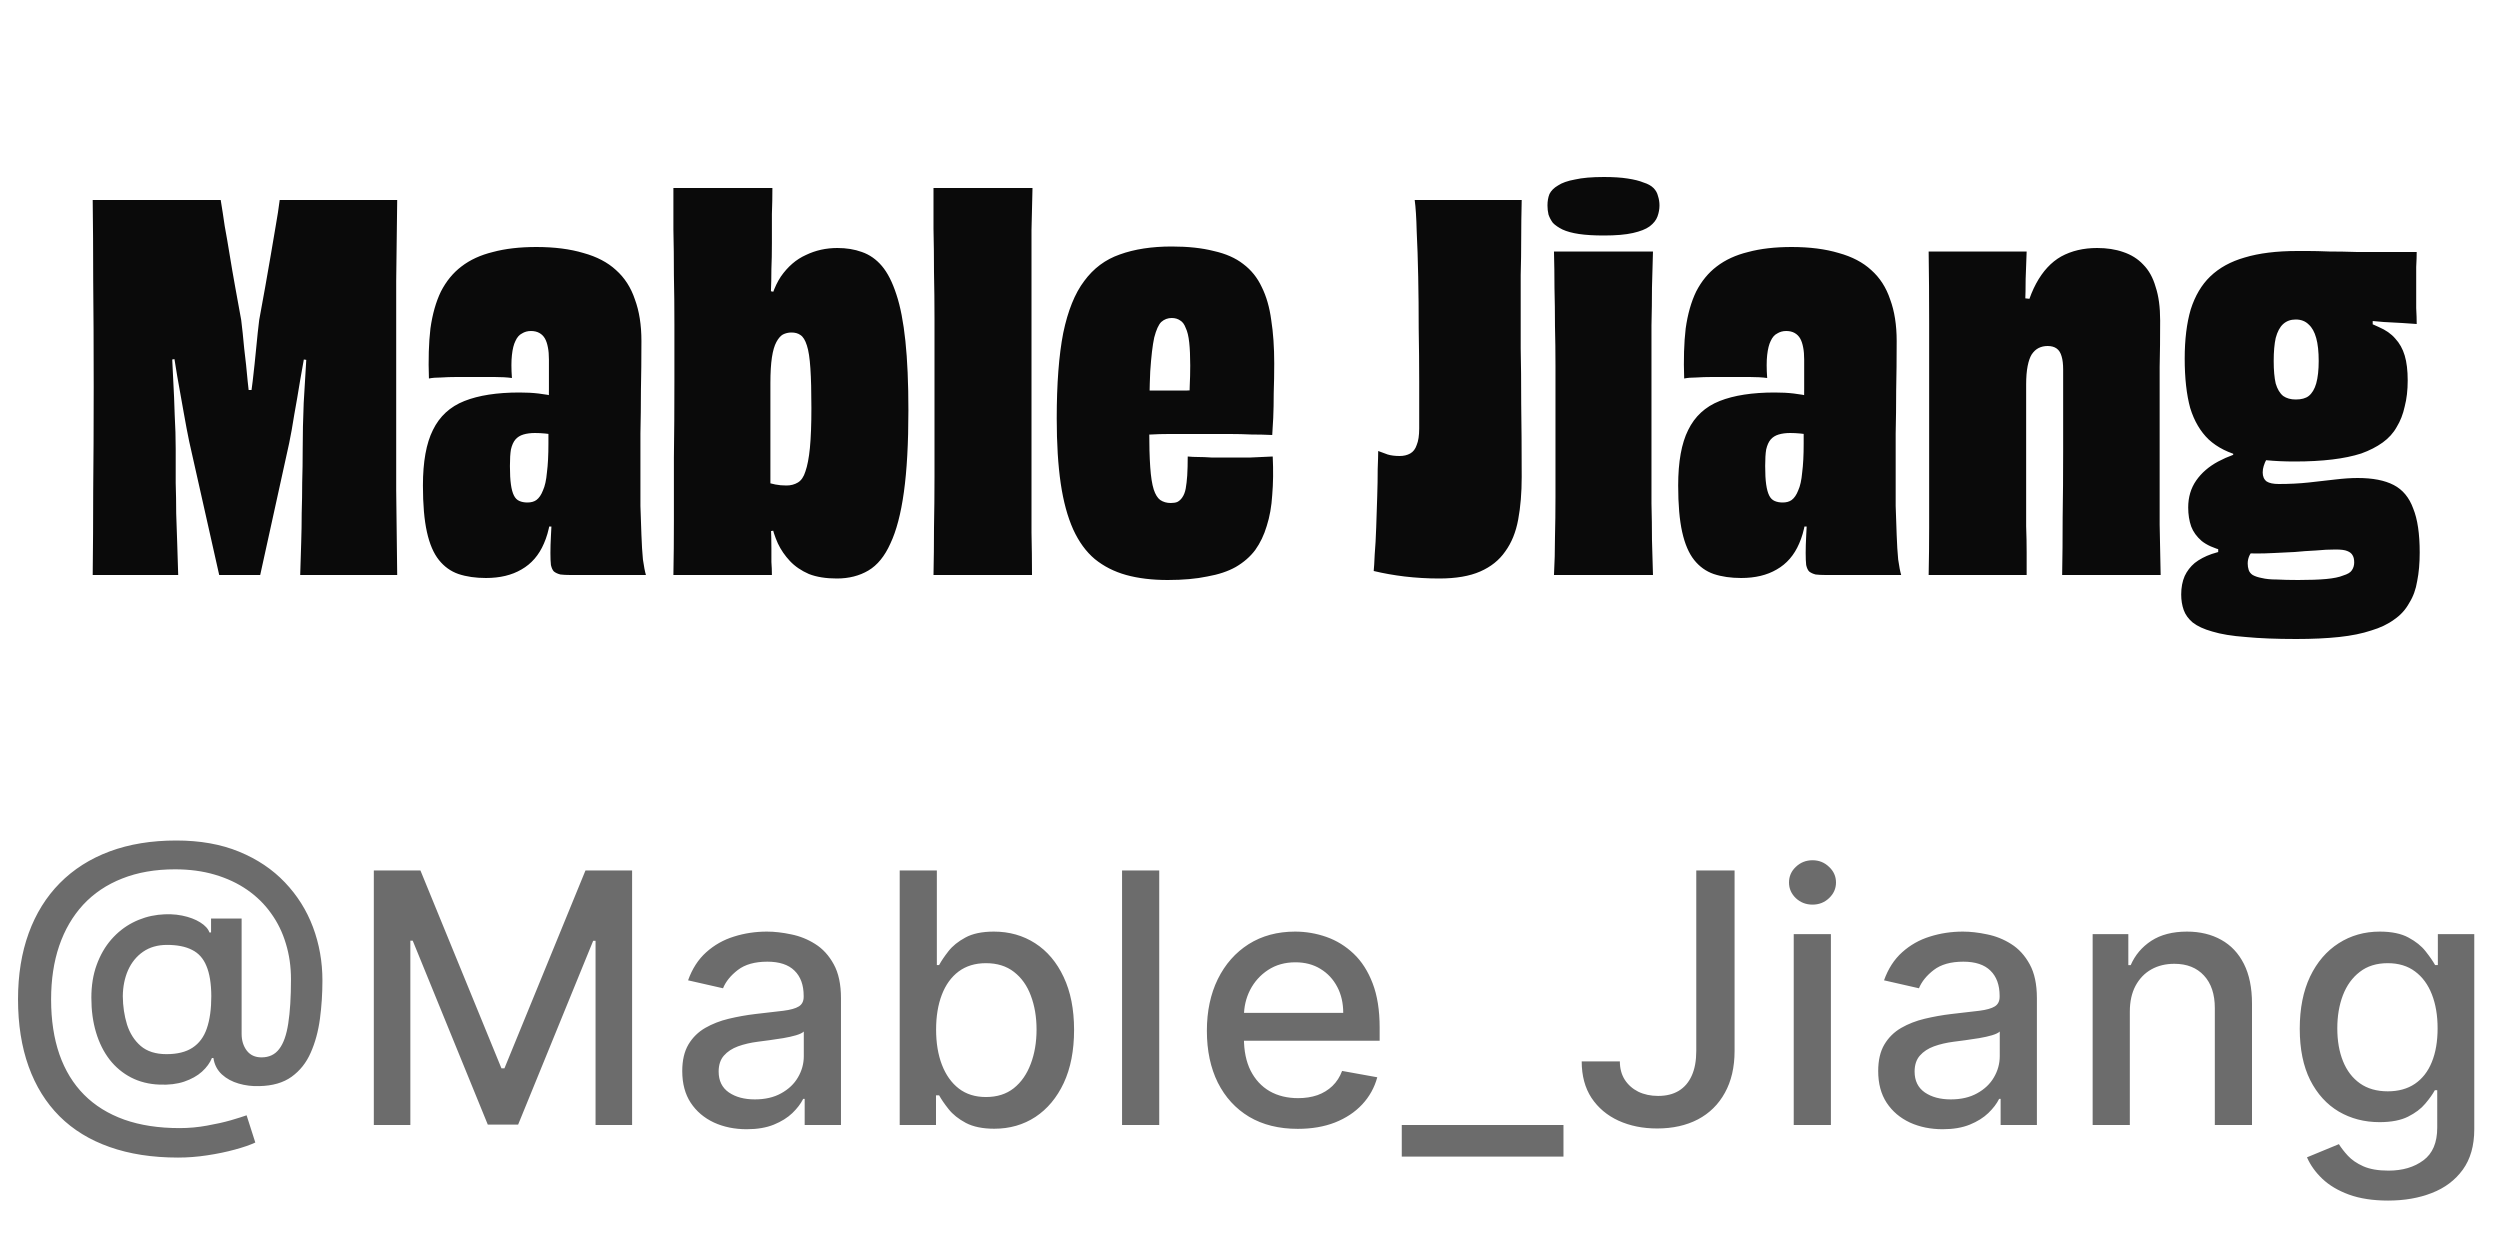 <svg width="100" height="50" viewBox="0 0 100 50" fill="none" xmlns="http://www.w3.org/2000/svg">
<path d="M3.708 23C3.721 21.92 3.728 20.793 3.728 19.62C3.741 18.447 3.748 17.067 3.748 15.48C3.748 13.84 3.741 12.427 3.728 11.24C3.728 10.053 3.721 8.973 3.708 8H8.828C8.881 8.32 8.935 8.667 8.988 9.04C9.055 9.4 9.121 9.787 9.188 10.2C9.255 10.613 9.328 11.04 9.408 11.48C9.488 11.907 9.568 12.347 9.648 12.8C9.688 13.12 9.728 13.5 9.768 13.94C9.821 14.367 9.868 14.807 9.908 15.26C9.961 15.713 10.008 16.133 10.048 16.52L9.808 15.6H10.188L9.928 16.5C9.995 16.113 10.055 15.693 10.108 15.24C10.161 14.787 10.208 14.347 10.248 13.92C10.288 13.493 10.328 13.12 10.368 12.8C10.448 12.36 10.528 11.92 10.608 11.48C10.688 11.04 10.761 10.62 10.828 10.22C10.895 9.807 10.961 9.413 11.028 9.04C11.095 8.667 11.148 8.32 11.188 8H15.888C15.875 8.973 15.861 10.053 15.848 11.24C15.848 12.427 15.848 13.84 15.848 15.48C15.848 17.067 15.848 18.447 15.848 19.62C15.861 20.793 15.875 21.92 15.888 23H12.008C12.021 22.533 12.035 22.1 12.048 21.7C12.061 21.3 12.068 20.907 12.068 20.52C12.081 20.12 12.088 19.713 12.088 19.3C12.101 18.887 12.108 18.433 12.108 17.94C12.108 17.38 12.121 16.773 12.148 16.12C12.188 15.453 12.228 14.78 12.268 14.1C12.308 13.42 12.321 12.78 12.308 12.18L12.688 14.46L11.488 14.28L12.488 12.24C12.421 12.693 12.348 13.173 12.268 13.68C12.188 14.187 12.101 14.693 12.008 15.2C11.928 15.693 11.848 16.16 11.768 16.6C11.701 17.027 11.635 17.4 11.568 17.72L10.408 23H8.768L7.568 17.66C7.501 17.34 7.428 16.953 7.348 16.5C7.268 16.033 7.181 15.547 7.088 15.04C7.008 14.533 6.928 14.04 6.848 13.56C6.768 13.067 6.695 12.627 6.628 12.24L7.548 14.28L6.348 14.46L6.848 12.22C6.848 12.727 6.855 13.227 6.868 13.72C6.881 14.213 6.901 14.7 6.928 15.18C6.955 15.66 6.975 16.133 6.988 16.6C7.015 17.067 7.028 17.52 7.028 17.96C7.028 18.453 7.028 18.907 7.028 19.32C7.041 19.733 7.048 20.14 7.048 20.54C7.061 20.927 7.075 21.32 7.088 21.72C7.101 22.12 7.115 22.547 7.128 23H3.708ZM25.837 23H22.817C22.657 23 22.523 22.993 22.417 22.98C22.31 22.953 22.224 22.913 22.157 22.86C22.104 22.807 22.064 22.72 22.037 22.6C22.023 22.48 22.017 22.32 22.017 22.12C22.017 21.92 22.023 21.693 22.037 21.44C22.05 21.173 22.064 20.913 22.077 20.66C22.104 20.393 22.117 20.173 22.117 20L22.317 21.06H21.817L22.077 19.88C22.077 20.64 21.97 21.26 21.757 21.74C21.557 22.207 21.257 22.553 20.857 22.78C20.47 23.007 19.997 23.12 19.437 23.12C19.023 23.12 18.657 23.067 18.337 22.96C18.03 22.853 17.77 22.667 17.557 22.4C17.343 22.133 17.183 21.76 17.077 21.28C16.97 20.8 16.917 20.18 16.917 19.42C16.917 18.473 17.05 17.733 17.317 17.2C17.584 16.653 18.003 16.267 18.577 16.04C19.15 15.813 19.884 15.7 20.777 15.7C21.057 15.7 21.31 15.713 21.537 15.74C21.777 15.767 22.003 15.807 22.217 15.86V17.4C22.084 17.373 21.944 17.353 21.797 17.34C21.663 17.327 21.53 17.32 21.397 17.32C21.224 17.32 21.07 17.34 20.937 17.38C20.803 17.42 20.697 17.487 20.617 17.58C20.537 17.673 20.477 17.807 20.437 17.98C20.41 18.14 20.397 18.36 20.397 18.64C20.397 18.947 20.41 19.193 20.437 19.38C20.463 19.567 20.503 19.713 20.557 19.82C20.61 19.927 20.683 20 20.777 20.04C20.87 20.08 20.977 20.1 21.097 20.1C21.244 20.1 21.363 20.067 21.457 20C21.564 19.92 21.65 19.793 21.717 19.62C21.797 19.447 21.85 19.207 21.877 18.9C21.917 18.593 21.937 18.207 21.937 17.74C21.937 17.433 21.937 17.093 21.937 16.72C21.95 16.347 21.957 15.96 21.957 15.56C21.957 15.147 21.957 14.753 21.957 14.38C21.957 14.193 21.944 14.033 21.917 13.9C21.89 13.753 21.85 13.633 21.797 13.54C21.744 13.447 21.67 13.373 21.577 13.32C21.483 13.267 21.37 13.24 21.237 13.24C21.104 13.24 20.983 13.273 20.877 13.34C20.77 13.393 20.683 13.493 20.617 13.64C20.55 13.773 20.503 13.96 20.477 14.2C20.45 14.44 20.45 14.747 20.477 15.12C20.277 15.093 20.044 15.08 19.777 15.08C19.51 15.08 19.23 15.08 18.937 15.08C18.71 15.08 18.483 15.08 18.257 15.08C18.044 15.08 17.837 15.087 17.637 15.1C17.45 15.1 17.29 15.113 17.157 15.14C17.13 14.38 17.15 13.713 17.217 13.14C17.297 12.567 17.437 12.073 17.637 11.66C17.85 11.247 18.123 10.913 18.457 10.66C18.803 10.393 19.224 10.2 19.717 10.08C20.21 9.947 20.79 9.88 21.457 9.88C22.177 9.88 22.803 9.96 23.337 10.12C23.87 10.267 24.303 10.493 24.637 10.8C24.983 11.107 25.237 11.5 25.397 11.98C25.57 12.447 25.657 13 25.657 13.64C25.657 14.36 25.65 15.02 25.637 15.62C25.637 16.207 25.63 16.78 25.617 17.34C25.617 17.887 25.617 18.473 25.617 19.1C25.617 19.46 25.617 19.84 25.617 20.24C25.63 20.64 25.643 21.027 25.657 21.4C25.67 21.773 25.69 22.1 25.717 22.38C25.757 22.66 25.797 22.867 25.837 23ZM32.456 16.32C32.456 15.667 32.443 15.14 32.416 14.74C32.389 14.327 32.343 14.02 32.276 13.82C32.209 13.607 32.123 13.467 32.016 13.4C31.923 13.333 31.803 13.3 31.656 13.3C31.536 13.3 31.423 13.327 31.316 13.38C31.223 13.433 31.136 13.533 31.056 13.68C30.976 13.827 30.916 14.033 30.876 14.3C30.836 14.567 30.816 14.907 30.816 15.32V19.66L30.296 19.14C30.416 19.18 30.529 19.227 30.636 19.28C30.756 19.32 30.883 19.353 31.016 19.38C31.149 19.407 31.296 19.42 31.456 19.42C31.63 19.42 31.783 19.38 31.916 19.3C32.05 19.22 32.15 19.073 32.216 18.86C32.296 18.633 32.356 18.32 32.396 17.92C32.436 17.507 32.456 16.973 32.456 16.32ZM30.876 23H26.936C26.95 22.307 26.956 21.58 26.956 20.82C26.956 20.06 26.956 19.22 26.956 18.3C26.97 17.38 26.976 16.347 26.976 15.2C26.976 14.413 26.976 13.673 26.976 12.98C26.976 12.287 26.97 11.627 26.956 11C26.956 10.36 26.95 9.753 26.936 9.18C26.936 8.607 26.936 8.053 26.936 7.52H30.896C30.896 7.853 30.89 8.2 30.876 8.56C30.876 8.907 30.876 9.293 30.876 9.72C30.876 10.107 30.869 10.453 30.856 10.76C30.856 11.067 30.849 11.38 30.836 11.7C30.836 12.007 30.823 12.36 30.796 12.76L30.676 11.62L31.096 11.7L30.676 12.68C30.783 12 30.97 11.46 31.236 11.06C31.516 10.66 31.849 10.373 32.236 10.2C32.623 10.013 33.043 9.92 33.496 9.92C33.856 9.92 34.183 9.973 34.476 10.08C34.783 10.187 35.05 10.373 35.276 10.64C35.503 10.907 35.696 11.287 35.856 11.78C36.016 12.26 36.136 12.88 36.216 13.64C36.296 14.4 36.336 15.327 36.336 16.42C36.336 17.727 36.276 18.813 36.156 19.68C36.036 20.547 35.856 21.233 35.616 21.74C35.389 22.247 35.096 22.607 34.736 22.82C34.376 23.033 33.956 23.14 33.476 23.14C33.036 23.14 32.663 23.08 32.356 22.96C32.05 22.827 31.796 22.653 31.596 22.44C31.396 22.227 31.236 21.993 31.116 21.74C30.996 21.473 30.91 21.207 30.856 20.94C30.803 20.673 30.756 20.42 30.716 20.18L31.216 21.18L30.616 21.28L30.776 20.16C30.803 20.467 30.823 20.767 30.836 21.06C30.849 21.353 30.856 21.647 30.856 21.94C30.856 22.127 30.856 22.307 30.856 22.48C30.869 22.653 30.876 22.827 30.876 23ZM41.28 23H37.34C37.353 22.4 37.36 21.767 37.36 21.1C37.373 20.433 37.38 19.747 37.38 19.04C37.38 18.32 37.38 17.607 37.38 16.9C37.38 16.193 37.38 15.507 37.38 14.84C37.38 14.12 37.38 13.433 37.38 12.78C37.38 12.127 37.373 11.5 37.36 10.9C37.36 10.287 37.353 9.707 37.34 9.16C37.34 8.6 37.34 8.053 37.34 7.52H41.3C41.287 8.067 41.273 8.627 41.26 9.2C41.26 9.76 41.26 10.353 41.26 10.98C41.26 11.607 41.26 12.273 41.26 12.98C41.26 13.673 41.26 14.427 41.26 15.24C41.26 16.067 41.26 16.827 41.26 17.52C41.26 18.213 41.26 18.873 41.26 19.5C41.26 20.113 41.26 20.713 41.26 21.3C41.273 21.873 41.28 22.44 41.28 23ZM46.709 23.2C46.082 23.2 45.529 23.133 45.049 23C44.569 22.867 44.149 22.653 43.789 22.36C43.442 22.067 43.155 21.673 42.929 21.18C42.702 20.673 42.535 20.06 42.429 19.34C42.322 18.607 42.269 17.74 42.269 16.74C42.269 15.353 42.355 14.213 42.529 13.32C42.715 12.427 42.995 11.733 43.369 11.24C43.742 10.733 44.215 10.38 44.789 10.18C45.375 9.967 46.069 9.86 46.869 9.86C47.522 9.86 48.082 9.92 48.549 10.04C49.029 10.147 49.422 10.32 49.729 10.56C50.049 10.8 50.295 11.107 50.469 11.48C50.655 11.853 50.782 12.293 50.849 12.8C50.929 13.307 50.969 13.887 50.969 14.54C50.969 14.953 50.962 15.347 50.949 15.72C50.949 16.093 50.942 16.427 50.929 16.72C50.915 17 50.902 17.227 50.889 17.4C50.609 17.387 50.329 17.38 50.049 17.38C49.769 17.367 49.489 17.36 49.209 17.36C48.929 17.36 48.655 17.36 48.389 17.36C48.122 17.36 47.862 17.36 47.609 17.36C47.302 17.36 47.015 17.36 46.749 17.36C46.495 17.36 46.262 17.367 46.049 17.38C45.835 17.38 45.642 17.38 45.469 17.38L45.589 15.62C45.682 15.62 45.775 15.62 45.869 15.62C45.975 15.62 46.082 15.62 46.189 15.62C46.309 15.62 46.435 15.62 46.569 15.62C46.702 15.62 46.842 15.62 46.989 15.62C47.149 15.62 47.315 15.62 47.489 15.62C47.662 15.607 47.849 15.6 48.049 15.6L47.549 16.3C47.575 15.967 47.589 15.68 47.589 15.44C47.602 15.187 47.609 14.913 47.609 14.62C47.609 14.247 47.595 13.94 47.569 13.7C47.542 13.447 47.495 13.253 47.429 13.12C47.375 12.973 47.302 12.873 47.209 12.82C47.115 12.753 47.002 12.72 46.869 12.72C46.709 12.72 46.569 12.773 46.449 12.88C46.342 12.987 46.249 13.193 46.169 13.5C46.102 13.807 46.049 14.26 46.009 14.86C45.982 15.447 45.969 16.227 45.969 17.2C45.969 17.8 45.982 18.293 46.009 18.68C46.035 19.067 46.082 19.367 46.149 19.58C46.215 19.78 46.302 19.92 46.409 20C46.529 20.08 46.669 20.12 46.829 20.12C46.935 20.12 47.022 20.107 47.089 20.08C47.169 20.04 47.235 19.98 47.289 19.9C47.355 19.807 47.402 19.687 47.429 19.54C47.455 19.393 47.475 19.22 47.489 19.02C47.502 18.807 47.509 18.553 47.509 18.26C47.642 18.273 47.782 18.28 47.929 18.28C48.089 18.28 48.262 18.287 48.449 18.3C48.635 18.3 48.829 18.3 49.029 18.3C49.375 18.3 49.709 18.3 50.029 18.3C50.349 18.287 50.642 18.273 50.909 18.26C50.935 18.82 50.929 19.333 50.889 19.8C50.862 20.253 50.789 20.667 50.669 21.04C50.562 21.4 50.409 21.72 50.209 22C50.009 22.267 49.749 22.493 49.429 22.68C49.122 22.853 48.742 22.98 48.289 23.06C47.849 23.153 47.322 23.2 46.709 23.2ZM56.588 8H60.868C60.855 8.56 60.848 9.08 60.848 9.56C60.848 10.04 60.842 10.52 60.828 11C60.828 11.467 60.828 11.973 60.828 12.52C60.828 12.853 60.828 13.327 60.828 13.94C60.842 14.54 60.848 15.273 60.848 16.14C60.861 16.993 60.868 17.973 60.868 19.08C60.868 19.707 60.822 20.273 60.728 20.78C60.635 21.287 60.462 21.713 60.208 22.06C59.968 22.407 59.635 22.673 59.208 22.86C58.782 23.047 58.235 23.14 57.568 23.14C57.102 23.14 56.642 23.113 56.188 23.06C55.748 23.007 55.335 22.933 54.948 22.84C54.962 22.707 54.975 22.487 54.988 22.18C55.015 21.86 55.035 21.5 55.048 21.1C55.062 20.7 55.075 20.293 55.088 19.88C55.102 19.467 55.108 19.093 55.108 18.76C55.121 18.427 55.128 18.187 55.128 18.04C55.248 18.08 55.375 18.127 55.508 18.18C55.642 18.22 55.801 18.24 55.988 18.24C56.148 18.24 56.288 18.207 56.408 18.14C56.528 18.073 56.615 17.96 56.668 17.8C56.735 17.64 56.768 17.42 56.768 17.14C56.768 16.58 56.768 15.953 56.768 15.26C56.768 14.567 56.761 13.86 56.748 13.14C56.748 12.42 56.742 11.727 56.728 11.06C56.715 10.393 56.695 9.793 56.668 9.26C56.655 8.713 56.628 8.293 56.588 8ZM66.379 8.22C66.379 8.367 66.352 8.513 66.299 8.66C66.246 8.807 66.139 8.94 65.979 9.06C65.832 9.167 65.612 9.253 65.319 9.32C65.025 9.387 64.639 9.42 64.159 9.42C63.759 9.42 63.425 9.4 63.159 9.36C62.892 9.32 62.672 9.26 62.499 9.18C62.339 9.1 62.212 9.013 62.119 8.92C62.039 8.813 61.979 8.7 61.939 8.58C61.912 8.46 61.899 8.34 61.899 8.22C61.899 8.047 61.925 7.893 61.979 7.76C62.045 7.627 62.159 7.513 62.319 7.42C62.479 7.313 62.706 7.233 62.999 7.18C63.292 7.113 63.679 7.08 64.159 7.08C64.532 7.08 64.846 7.1 65.099 7.14C65.365 7.18 65.579 7.233 65.739 7.3C65.912 7.353 66.046 7.427 66.139 7.52C66.232 7.613 66.292 7.72 66.319 7.84C66.359 7.96 66.379 8.087 66.379 8.22ZM66.119 23H62.159C62.185 22.52 62.199 22.02 62.199 21.5C62.212 20.98 62.219 20.44 62.219 19.88C62.219 19.307 62.219 18.72 62.219 18.12C62.219 17.52 62.219 16.92 62.219 16.32C62.219 15.747 62.219 15.187 62.219 14.64C62.219 14.093 62.212 13.56 62.199 13.04C62.199 12.52 62.192 12.013 62.179 11.52C62.179 11.027 62.172 10.54 62.159 10.06H66.119C66.106 10.527 66.092 11.007 66.079 11.5C66.079 11.98 66.072 12.487 66.059 13.02C66.059 13.553 66.059 14.113 66.059 14.7C66.059 15.273 66.059 15.893 66.059 16.56C66.059 17.253 66.059 17.9 66.059 18.5C66.059 19.087 66.059 19.633 66.059 20.14C66.072 20.647 66.079 21.133 66.079 21.6C66.092 22.067 66.106 22.533 66.119 23ZM76.047 23H73.027C72.867 23 72.734 22.993 72.627 22.98C72.52 22.953 72.434 22.913 72.367 22.86C72.314 22.807 72.274 22.72 72.247 22.6C72.234 22.48 72.227 22.32 72.227 22.12C72.227 21.92 72.234 21.693 72.247 21.44C72.26 21.173 72.274 20.913 72.287 20.66C72.314 20.393 72.327 20.173 72.327 20L72.527 21.06H72.027L72.287 19.88C72.287 20.64 72.18 21.26 71.967 21.74C71.767 22.207 71.467 22.553 71.067 22.78C70.68 23.007 70.207 23.12 69.647 23.12C69.234 23.12 68.867 23.067 68.547 22.96C68.24 22.853 67.98 22.667 67.767 22.4C67.554 22.133 67.394 21.76 67.287 21.28C67.18 20.8 67.127 20.18 67.127 19.42C67.127 18.473 67.26 17.733 67.527 17.2C67.794 16.653 68.214 16.267 68.787 16.04C69.36 15.813 70.094 15.7 70.987 15.7C71.267 15.7 71.52 15.713 71.747 15.74C71.987 15.767 72.214 15.807 72.427 15.86V17.4C72.294 17.373 72.154 17.353 72.007 17.34C71.874 17.327 71.74 17.32 71.607 17.32C71.434 17.32 71.28 17.34 71.147 17.38C71.014 17.42 70.907 17.487 70.827 17.58C70.747 17.673 70.687 17.807 70.647 17.98C70.62 18.14 70.607 18.36 70.607 18.64C70.607 18.947 70.62 19.193 70.647 19.38C70.674 19.567 70.714 19.713 70.767 19.82C70.82 19.927 70.894 20 70.987 20.04C71.08 20.08 71.187 20.1 71.307 20.1C71.454 20.1 71.574 20.067 71.667 20C71.774 19.92 71.86 19.793 71.927 19.62C72.007 19.447 72.06 19.207 72.087 18.9C72.127 18.593 72.147 18.207 72.147 17.74C72.147 17.433 72.147 17.093 72.147 16.72C72.16 16.347 72.167 15.96 72.167 15.56C72.167 15.147 72.167 14.753 72.167 14.38C72.167 14.193 72.154 14.033 72.127 13.9C72.1 13.753 72.06 13.633 72.007 13.54C71.954 13.447 71.88 13.373 71.787 13.32C71.694 13.267 71.58 13.24 71.447 13.24C71.314 13.24 71.194 13.273 71.087 13.34C70.98 13.393 70.894 13.493 70.827 13.64C70.76 13.773 70.714 13.96 70.687 14.2C70.66 14.44 70.66 14.747 70.687 15.12C70.487 15.093 70.254 15.08 69.987 15.08C69.72 15.08 69.44 15.08 69.147 15.08C68.92 15.08 68.694 15.08 68.467 15.08C68.254 15.08 68.047 15.087 67.847 15.1C67.66 15.1 67.5 15.113 67.367 15.14C67.34 14.38 67.36 13.713 67.427 13.14C67.507 12.567 67.647 12.073 67.847 11.66C68.06 11.247 68.334 10.913 68.667 10.66C69.014 10.393 69.434 10.2 69.927 10.08C70.42 9.947 71 9.88 71.667 9.88C72.387 9.88 73.014 9.96 73.547 10.12C74.08 10.267 74.514 10.493 74.847 10.8C75.194 11.107 75.447 11.5 75.607 11.98C75.78 12.447 75.867 13 75.867 13.64C75.867 14.36 75.86 15.02 75.847 15.62C75.847 16.207 75.84 16.78 75.827 17.34C75.827 17.887 75.827 18.473 75.827 19.1C75.827 19.46 75.827 19.84 75.827 20.24C75.84 20.64 75.854 21.027 75.867 21.4C75.88 21.773 75.9 22.1 75.927 22.38C75.967 22.66 76.007 22.867 76.047 23ZM86.426 23H82.486C82.5 22.293 82.506 21.533 82.506 20.72C82.52 19.893 82.526 18.987 82.526 18C82.526 17.013 82.526 15.94 82.526 14.78C82.526 14.567 82.506 14.393 82.466 14.26C82.426 14.113 82.36 14.007 82.266 13.94C82.173 13.873 82.053 13.84 81.906 13.84C81.773 13.84 81.653 13.867 81.546 13.92C81.44 13.973 81.346 14.06 81.266 14.18C81.2 14.287 81.146 14.44 81.106 14.64C81.066 14.84 81.046 15.087 81.046 15.38C81.046 16.327 81.046 17.153 81.046 17.86C81.046 18.567 81.046 19.18 81.046 19.7C81.046 20.207 81.046 20.653 81.046 21.04C81.06 21.427 81.066 21.78 81.066 22.1C81.066 22.407 81.066 22.707 81.066 23H77.146C77.16 22.373 77.166 21.74 77.166 21.1C77.166 20.447 77.166 19.747 77.166 19C77.166 18.253 77.166 17.413 77.166 16.48C77.166 15.107 77.166 13.92 77.166 12.92C77.166 11.907 77.16 10.953 77.146 10.06H81.066C81.053 10.46 81.04 10.827 81.026 11.16C81.026 11.48 81.02 11.813 81.006 12.16C81.006 12.493 81 12.893 80.986 13.36L80.886 11.92L81.426 11.98L80.846 13.28C80.98 12.48 81.18 11.833 81.446 11.34C81.713 10.847 82.046 10.487 82.446 10.26C82.86 10.033 83.34 9.92 83.886 9.92C84.273 9.92 84.62 9.973 84.926 10.08C85.246 10.187 85.513 10.353 85.726 10.58C85.953 10.807 86.12 11.107 86.226 11.48C86.346 11.84 86.406 12.287 86.406 12.82C86.406 13.513 86.4 14.133 86.386 14.68C86.386 15.213 86.386 15.707 86.386 16.16C86.386 16.6 86.386 17.027 86.386 17.44C86.386 17.853 86.386 18.28 86.386 18.72C86.386 19.533 86.386 20.287 86.386 20.98C86.4 21.66 86.413 22.333 86.426 23ZM87.388 14.34C87.388 13.58 87.468 12.927 87.628 12.38C87.802 11.833 88.062 11.393 88.408 11.06C88.768 10.713 89.228 10.46 89.788 10.3C90.362 10.127 91.062 10.04 91.888 10.04C91.955 10.04 92.102 10.04 92.328 10.04C92.555 10.04 92.835 10.047 93.168 10.06C93.515 10.06 93.888 10.067 94.288 10.08C94.702 10.08 95.108 10.08 95.508 10.08C95.922 10.08 96.308 10.08 96.668 10.08C96.668 10.227 96.662 10.427 96.648 10.68C96.648 10.933 96.648 11.207 96.648 11.5C96.648 11.78 96.648 12.053 96.648 12.32C96.662 12.573 96.668 12.787 96.668 12.96C96.508 12.947 96.315 12.933 96.088 12.92C95.862 12.907 95.615 12.893 95.348 12.88C95.082 12.853 94.815 12.833 94.548 12.82C94.282 12.793 94.015 12.767 93.748 12.74C93.482 12.713 93.235 12.693 93.008 12.68C92.795 12.667 92.608 12.653 92.448 12.64L92.748 12.46C93.282 12.553 93.748 12.647 94.148 12.74C94.548 12.833 94.882 12.947 95.148 13.08C95.428 13.2 95.648 13.353 95.808 13.54C95.982 13.727 96.108 13.953 96.188 14.22C96.268 14.487 96.308 14.82 96.308 15.22C96.308 15.607 96.268 15.953 96.188 16.26C96.122 16.567 96.015 16.84 95.868 17.08C95.735 17.32 95.548 17.527 95.308 17.7C95.068 17.873 94.782 18.02 94.448 18.14C94.115 18.247 93.728 18.327 93.288 18.38C92.848 18.433 92.348 18.46 91.788 18.46C90.975 18.46 90.282 18.393 89.708 18.26C89.148 18.127 88.695 17.9 88.348 17.58C88.015 17.26 87.768 16.84 87.608 16.32C87.462 15.787 87.388 15.127 87.388 14.34ZM92.748 14.44C92.748 14.067 92.715 13.76 92.648 13.52C92.582 13.28 92.482 13.1 92.348 12.98C92.215 12.847 92.042 12.78 91.828 12.78C91.628 12.78 91.462 12.84 91.328 12.96C91.195 13.08 91.095 13.267 91.028 13.52C90.975 13.76 90.948 14.067 90.948 14.44C90.948 14.813 90.975 15.113 91.028 15.34C91.095 15.567 91.195 15.733 91.328 15.84C91.462 15.933 91.628 15.98 91.828 15.98C92.055 15.98 92.228 15.933 92.348 15.84C92.482 15.733 92.582 15.567 92.648 15.34C92.715 15.1 92.748 14.8 92.748 14.44ZM89.988 18L90.848 18.04C90.782 18.147 90.722 18.253 90.668 18.36C90.615 18.453 90.575 18.547 90.548 18.64C90.522 18.72 90.508 18.807 90.508 18.9C90.508 19.06 90.562 19.18 90.668 19.26C90.775 19.327 90.935 19.36 91.148 19.36C91.575 19.36 91.975 19.34 92.348 19.3C92.735 19.26 93.088 19.22 93.408 19.18C93.742 19.14 94.042 19.12 94.308 19.12C94.908 19.12 95.388 19.213 95.748 19.4C96.108 19.587 96.368 19.9 96.528 20.34C96.702 20.767 96.788 21.353 96.788 22.1C96.788 22.527 96.755 22.907 96.688 23.24C96.635 23.573 96.528 23.867 96.368 24.12C96.222 24.387 96.022 24.607 95.768 24.78C95.515 24.967 95.208 25.113 94.848 25.22C94.488 25.34 94.062 25.427 93.568 25.48C93.075 25.533 92.502 25.56 91.848 25.56C91.048 25.56 90.375 25.533 89.828 25.48C89.282 25.44 88.835 25.367 88.488 25.26C88.155 25.167 87.895 25.047 87.708 24.9C87.535 24.753 87.415 24.587 87.348 24.4C87.282 24.213 87.248 24.007 87.248 23.78C87.248 23.5 87.295 23.253 87.388 23.04C87.482 22.84 87.615 22.667 87.788 22.52C87.975 22.373 88.202 22.253 88.468 22.16C88.748 22.067 89.068 21.993 89.428 21.94L90.228 21.82C90.135 21.953 90.055 22.08 89.988 22.2C89.935 22.307 89.908 22.42 89.908 22.54C89.908 22.633 89.922 22.72 89.948 22.8C89.975 22.88 90.028 22.947 90.108 23C90.202 23.053 90.322 23.093 90.468 23.12C90.628 23.16 90.828 23.18 91.068 23.18C91.308 23.193 91.595 23.2 91.928 23.2C92.382 23.2 92.755 23.187 93.048 23.16C93.342 23.133 93.568 23.087 93.728 23.02C93.902 22.967 94.015 22.9 94.068 22.82C94.135 22.727 94.168 22.62 94.168 22.5C94.168 22.38 94.148 22.287 94.108 22.22C94.068 22.14 93.995 22.08 93.888 22.04C93.795 22 93.642 21.98 93.428 21.98C93.175 21.98 92.908 21.993 92.628 22.02C92.348 22.033 92.068 22.053 91.788 22.08C91.508 22.093 91.235 22.107 90.968 22.12C90.715 22.133 90.482 22.14 90.268 22.14C89.722 22.14 89.268 22.1 88.908 22.02C88.548 21.927 88.268 21.8 88.068 21.64C87.868 21.467 87.728 21.273 87.648 21.06C87.568 20.833 87.528 20.58 87.528 20.3C87.528 19.887 87.635 19.527 87.848 19.22C88.062 18.913 88.355 18.66 88.728 18.46C89.102 18.26 89.522 18.107 89.988 18ZM89.328 18.42V17.64H89.948V18.42H89.328ZM88.728 22.26V21.7H89.368V22.26H88.728ZM93.228 12.94V12.2L94.908 12.26V13.16L93.228 12.94Z" fill="#0A0A0A"/>
<path d="M7.12 46.303C6.092 46.303 5.181 46.162 4.385 45.88C3.593 45.602 2.925 45.192 2.382 44.652C1.838 44.108 1.426 43.444 1.144 42.658C0.862 41.873 0.721 40.976 0.721 39.969C0.721 38.988 0.864 38.106 1.149 37.324C1.434 36.542 1.848 35.876 2.392 35.325C2.939 34.772 3.603 34.349 4.385 34.057C5.168 33.766 6.056 33.62 7.05 33.62C8.001 33.62 8.84 33.769 9.566 34.068C10.291 34.366 10.901 34.775 11.395 35.295C11.892 35.816 12.267 36.412 12.519 37.085C12.771 37.758 12.897 38.469 12.897 39.218C12.897 39.742 12.864 40.254 12.797 40.754C12.731 41.251 12.608 41.702 12.429 42.106C12.254 42.508 11.998 42.829 11.664 43.071C11.332 43.31 10.901 43.434 10.371 43.444C10.089 43.454 9.816 43.421 9.551 43.344C9.286 43.268 9.06 43.146 8.875 42.977C8.689 42.804 8.576 42.586 8.537 42.32H8.477C8.397 42.516 8.265 42.698 8.079 42.867C7.894 43.033 7.657 43.166 7.368 43.265C7.083 43.361 6.752 43.401 6.374 43.384C5.956 43.368 5.58 43.273 5.245 43.101C4.911 42.928 4.624 42.69 4.385 42.385C4.15 42.08 3.969 41.719 3.843 41.301C3.717 40.883 3.654 40.419 3.654 39.909C3.654 39.419 3.726 38.979 3.868 38.592C4.011 38.2 4.205 37.864 4.45 37.582C4.699 37.297 4.984 37.072 5.305 36.906C5.627 36.74 5.966 36.636 6.324 36.593C6.672 36.553 6.992 36.563 7.284 36.623C7.575 36.682 7.817 36.774 8.01 36.896C8.205 37.019 8.328 37.153 8.377 37.299H8.442V36.742H9.665V41.356C9.665 41.618 9.733 41.84 9.869 42.022C10.008 42.204 10.205 42.295 10.461 42.295C10.762 42.295 10.998 42.184 11.166 41.962C11.339 41.74 11.46 41.399 11.53 40.938C11.602 40.477 11.639 39.888 11.639 39.168C11.639 38.664 11.571 38.191 11.435 37.746C11.302 37.299 11.105 36.895 10.843 36.533C10.585 36.169 10.267 35.856 9.889 35.594C9.511 35.332 9.08 35.13 8.596 34.987C8.116 34.845 7.584 34.773 7 34.773C6.208 34.773 5.504 34.896 4.887 35.141C4.271 35.383 3.751 35.733 3.326 36.19C2.905 36.648 2.586 37.196 2.367 37.836C2.151 38.472 2.044 39.187 2.044 39.979C2.044 40.804 2.155 41.536 2.377 42.176C2.599 42.812 2.927 43.349 3.361 43.787C3.795 44.224 4.332 44.557 4.972 44.786C5.612 45.012 6.349 45.124 7.184 45.124C7.556 45.124 7.92 45.091 8.278 45.025C8.636 44.962 8.954 44.891 9.233 44.811C9.514 44.728 9.725 44.662 9.864 44.612L10.212 45.701C10.007 45.797 9.733 45.892 9.392 45.984C9.054 46.077 8.686 46.153 8.288 46.213C7.894 46.273 7.504 46.303 7.12 46.303ZM6.662 42.166C7.093 42.166 7.44 42.08 7.701 41.908C7.966 41.735 8.157 41.478 8.273 41.137C8.392 40.792 8.452 40.361 8.452 39.844C8.449 39.341 8.384 38.94 8.258 38.641C8.136 38.34 7.943 38.124 7.681 37.995C7.423 37.862 7.09 37.796 6.682 37.796C6.308 37.796 5.988 37.887 5.723 38.07C5.461 38.252 5.26 38.499 5.121 38.81C4.985 39.122 4.916 39.468 4.912 39.849C4.916 40.251 4.972 40.628 5.081 40.983C5.194 41.334 5.376 41.619 5.628 41.838C5.883 42.057 6.228 42.166 6.662 42.166ZM14.953 34.818H16.817L20.058 42.733H20.178L23.419 34.818H25.284V45H23.822V37.632H23.727L20.725 44.985H19.512L16.509 37.627H16.414V45H14.953V34.818ZM29.87 45.169C29.386 45.169 28.949 45.08 28.558 44.901C28.166 44.718 27.857 44.455 27.628 44.11C27.402 43.765 27.29 43.343 27.29 42.842C27.29 42.411 27.373 42.057 27.538 41.778C27.704 41.5 27.928 41.28 28.209 41.117C28.491 40.955 28.806 40.832 29.154 40.749C29.502 40.666 29.857 40.603 30.218 40.56C30.675 40.507 31.047 40.464 31.332 40.431C31.617 40.395 31.824 40.337 31.953 40.257C32.082 40.178 32.147 40.048 32.147 39.869V39.834C32.147 39.4 32.024 39.064 31.779 38.825C31.537 38.587 31.176 38.467 30.695 38.467C30.195 38.467 29.8 38.578 29.512 38.8C29.227 39.019 29.03 39.263 28.921 39.531L27.523 39.213C27.689 38.749 27.931 38.374 28.249 38.09C28.571 37.801 28.94 37.592 29.358 37.463C29.776 37.331 30.215 37.264 30.675 37.264C30.98 37.264 31.303 37.301 31.645 37.374C31.99 37.443 32.311 37.572 32.609 37.761C32.911 37.95 33.158 38.22 33.35 38.572C33.542 38.92 33.639 39.372 33.639 39.929V45H32.187V43.956H32.127C32.031 44.148 31.887 44.337 31.695 44.523C31.502 44.708 31.255 44.862 30.954 44.985C30.652 45.108 30.291 45.169 29.87 45.169ZM30.193 43.976C30.604 43.976 30.956 43.895 31.247 43.732C31.542 43.57 31.766 43.358 31.918 43.096C32.074 42.831 32.152 42.547 32.152 42.246V41.261C32.099 41.314 31.996 41.364 31.844 41.41C31.695 41.454 31.524 41.492 31.332 41.525C31.139 41.555 30.952 41.583 30.77 41.609C30.588 41.633 30.435 41.653 30.312 41.669C30.024 41.706 29.761 41.767 29.522 41.853C29.287 41.939 29.098 42.063 28.955 42.226C28.816 42.385 28.746 42.597 28.746 42.862C28.746 43.23 28.882 43.508 29.154 43.697C29.426 43.883 29.772 43.976 30.193 43.976ZM35.988 45V34.818H37.474V38.602H37.564C37.65 38.443 37.774 38.258 37.937 38.05C38.099 37.841 38.324 37.659 38.613 37.503C38.901 37.344 39.282 37.264 39.756 37.264C40.373 37.264 40.923 37.42 41.407 37.731C41.891 38.043 42.27 38.492 42.545 39.079C42.824 39.666 42.963 40.371 42.963 41.197C42.963 42.022 42.825 42.73 42.55 43.32C42.275 43.906 41.897 44.359 41.417 44.677C40.936 44.992 40.388 45.149 39.771 45.149C39.307 45.149 38.928 45.071 38.633 44.916C38.341 44.76 38.112 44.577 37.947 44.369C37.781 44.16 37.653 43.974 37.564 43.812H37.44V45H35.988ZM37.444 41.182C37.444 41.719 37.522 42.189 37.678 42.594C37.834 42.998 38.059 43.315 38.354 43.543C38.649 43.769 39.011 43.881 39.438 43.881C39.882 43.881 40.253 43.764 40.552 43.528C40.85 43.29 41.075 42.967 41.228 42.559C41.384 42.151 41.462 41.692 41.462 41.182C41.462 40.678 41.385 40.226 41.233 39.825C41.084 39.423 40.858 39.107 40.557 38.875C40.258 38.643 39.886 38.527 39.438 38.527C39.007 38.527 38.643 38.638 38.344 38.86C38.049 39.082 37.826 39.392 37.673 39.79C37.521 40.188 37.444 40.651 37.444 41.182ZM46.369 34.818V45H44.882V34.818H46.369ZM51.91 45.154C51.157 45.154 50.509 44.993 49.966 44.672C49.425 44.347 49.008 43.891 48.713 43.305C48.421 42.715 48.275 42.024 48.275 41.231C48.275 40.449 48.421 39.76 48.713 39.163C49.008 38.567 49.419 38.101 49.946 37.766C50.476 37.432 51.096 37.264 51.805 37.264C52.236 37.264 52.654 37.336 53.058 37.478C53.462 37.62 53.825 37.844 54.147 38.149C54.468 38.454 54.722 38.85 54.907 39.337C55.093 39.821 55.186 40.41 55.186 41.102V41.629H49.116V40.516H53.729C53.729 40.124 53.65 39.778 53.491 39.477C53.331 39.172 53.108 38.931 52.819 38.756C52.534 38.58 52.2 38.492 51.815 38.492C51.398 38.492 51.033 38.595 50.721 38.8C50.413 39.003 50.175 39.268 50.005 39.596C49.84 39.921 49.757 40.274 49.757 40.655V41.525C49.757 42.035 49.846 42.469 50.025 42.827C50.208 43.185 50.461 43.459 50.786 43.648C51.111 43.833 51.49 43.926 51.925 43.926C52.206 43.926 52.463 43.886 52.695 43.807C52.927 43.724 53.128 43.601 53.297 43.439C53.466 43.276 53.595 43.076 53.684 42.837L55.091 43.091C54.979 43.505 54.777 43.868 54.485 44.18C54.197 44.488 53.834 44.728 53.396 44.901C52.962 45.07 52.466 45.154 51.91 45.154ZM62.539 45V46.263H56.071V45H62.539ZM67.851 34.818H69.383V42.037C69.383 42.69 69.253 43.248 68.995 43.712C68.74 44.176 68.38 44.531 67.916 44.776C67.452 45.018 66.908 45.139 66.285 45.139C65.712 45.139 65.197 45.035 64.739 44.826C64.285 44.617 63.925 44.314 63.66 43.916C63.398 43.515 63.268 43.028 63.268 42.455H64.794C64.794 42.736 64.859 42.98 64.988 43.185C65.12 43.391 65.301 43.552 65.53 43.668C65.762 43.78 66.027 43.837 66.325 43.837C66.65 43.837 66.925 43.769 67.15 43.633C67.379 43.494 67.553 43.29 67.672 43.021C67.792 42.753 67.851 42.425 67.851 42.037V34.818ZM71.749 45V37.364H73.236V45H71.749ZM72.5 36.185C72.242 36.185 72.019 36.099 71.834 35.927C71.651 35.751 71.56 35.542 71.56 35.3C71.56 35.055 71.651 34.846 71.834 34.674C72.019 34.498 72.242 34.41 72.5 34.41C72.758 34.41 72.979 34.498 73.161 34.674C73.347 34.846 73.44 35.055 73.44 35.3C73.44 35.542 73.347 35.751 73.161 35.927C72.979 36.099 72.758 36.185 72.5 36.185ZM77.708 45.169C77.224 45.169 76.787 45.08 76.395 44.901C76.004 44.718 75.694 44.455 75.466 44.11C75.24 43.765 75.128 43.343 75.128 42.842C75.128 42.411 75.21 42.057 75.376 41.778C75.542 41.5 75.766 41.28 76.047 41.117C76.329 40.955 76.644 40.832 76.992 40.749C77.34 40.666 77.695 40.603 78.056 40.56C78.513 40.507 78.885 40.464 79.17 40.431C79.455 40.395 79.662 40.337 79.791 40.257C79.92 40.178 79.985 40.048 79.985 39.869V39.834C79.985 39.4 79.862 39.064 79.617 38.825C79.375 38.587 79.014 38.467 78.533 38.467C78.033 38.467 77.638 38.578 77.35 38.8C77.065 39.019 76.868 39.263 76.758 39.531L75.361 39.213C75.527 38.749 75.769 38.374 76.087 38.09C76.409 37.801 76.778 37.592 77.196 37.463C77.614 37.331 78.053 37.264 78.513 37.264C78.818 37.264 79.141 37.301 79.483 37.374C79.828 37.443 80.149 37.572 80.447 37.761C80.749 37.95 80.996 38.22 81.188 38.572C81.38 38.92 81.476 39.372 81.476 39.929V45H80.025V43.956H79.965C79.869 44.148 79.725 44.337 79.532 44.523C79.34 44.708 79.093 44.862 78.792 44.985C78.49 45.108 78.129 45.169 77.708 45.169ZM78.031 43.976C78.442 43.976 78.793 43.895 79.085 43.732C79.38 43.57 79.604 43.358 79.756 43.096C79.912 42.831 79.99 42.547 79.99 42.246V41.261C79.937 41.314 79.834 41.364 79.682 41.41C79.532 41.454 79.362 41.492 79.17 41.525C78.977 41.555 78.79 41.583 78.608 41.609C78.425 41.633 78.273 41.653 78.15 41.669C77.862 41.706 77.599 41.767 77.36 41.853C77.125 41.939 76.936 42.063 76.793 42.226C76.654 42.385 76.584 42.597 76.584 42.862C76.584 43.23 76.72 43.508 76.992 43.697C77.264 43.883 77.61 43.976 78.031 43.976ZM85.193 40.466V45H83.706V37.364H85.133V38.606H85.228C85.403 38.202 85.678 37.877 86.053 37.632C86.431 37.387 86.906 37.264 87.48 37.264C88 37.264 88.456 37.374 88.847 37.592C89.238 37.808 89.541 38.129 89.757 38.557C89.972 38.984 90.08 39.513 90.08 40.143V45H88.593V40.322C88.593 39.768 88.449 39.336 88.161 39.024C87.873 38.709 87.476 38.552 86.973 38.552C86.628 38.552 86.321 38.626 86.053 38.776C85.788 38.925 85.577 39.144 85.421 39.432C85.269 39.717 85.193 40.062 85.193 40.466ZM95.525 48.023C94.919 48.023 94.397 47.943 93.959 47.784C93.525 47.625 93.17 47.414 92.895 47.153C92.62 46.891 92.415 46.604 92.279 46.293L93.556 45.766C93.646 45.911 93.765 46.066 93.914 46.228C94.067 46.394 94.272 46.535 94.531 46.651C94.793 46.767 95.129 46.825 95.54 46.825C96.104 46.825 96.569 46.687 96.937 46.412C97.305 46.14 97.489 45.706 97.489 45.109V43.608H97.394C97.305 43.77 97.176 43.951 97.007 44.15C96.841 44.349 96.612 44.521 96.321 44.667C96.029 44.813 95.65 44.886 95.182 44.886C94.579 44.886 94.035 44.745 93.552 44.463C93.071 44.178 92.69 43.759 92.408 43.205C92.13 42.648 91.99 41.964 91.99 41.152C91.99 40.34 92.128 39.644 92.403 39.064C92.681 38.484 93.063 38.04 93.546 37.731C94.03 37.42 94.579 37.264 95.192 37.264C95.666 37.264 96.049 37.344 96.341 37.503C96.632 37.659 96.859 37.841 97.022 38.05C97.187 38.258 97.315 38.443 97.404 38.602H97.514V37.364H98.971V45.169C98.971 45.825 98.818 46.364 98.513 46.785C98.208 47.206 97.796 47.517 97.275 47.719C96.758 47.922 96.175 48.023 95.525 48.023ZM95.51 43.653C95.938 43.653 96.299 43.553 96.594 43.354C96.892 43.152 97.118 42.864 97.27 42.489C97.426 42.111 97.504 41.659 97.504 41.132C97.504 40.618 97.428 40.166 97.275 39.775C97.123 39.384 96.899 39.079 96.604 38.86C96.309 38.638 95.945 38.527 95.51 38.527C95.063 38.527 94.69 38.643 94.392 38.875C94.093 39.104 93.868 39.415 93.716 39.81C93.566 40.204 93.492 40.645 93.492 41.132C93.492 41.633 93.568 42.072 93.721 42.45C93.873 42.827 94.098 43.122 94.397 43.334C94.698 43.547 95.07 43.653 95.51 43.653Z" fill="#0A0A0A" fill-opacity="0.6"/>
</svg>
